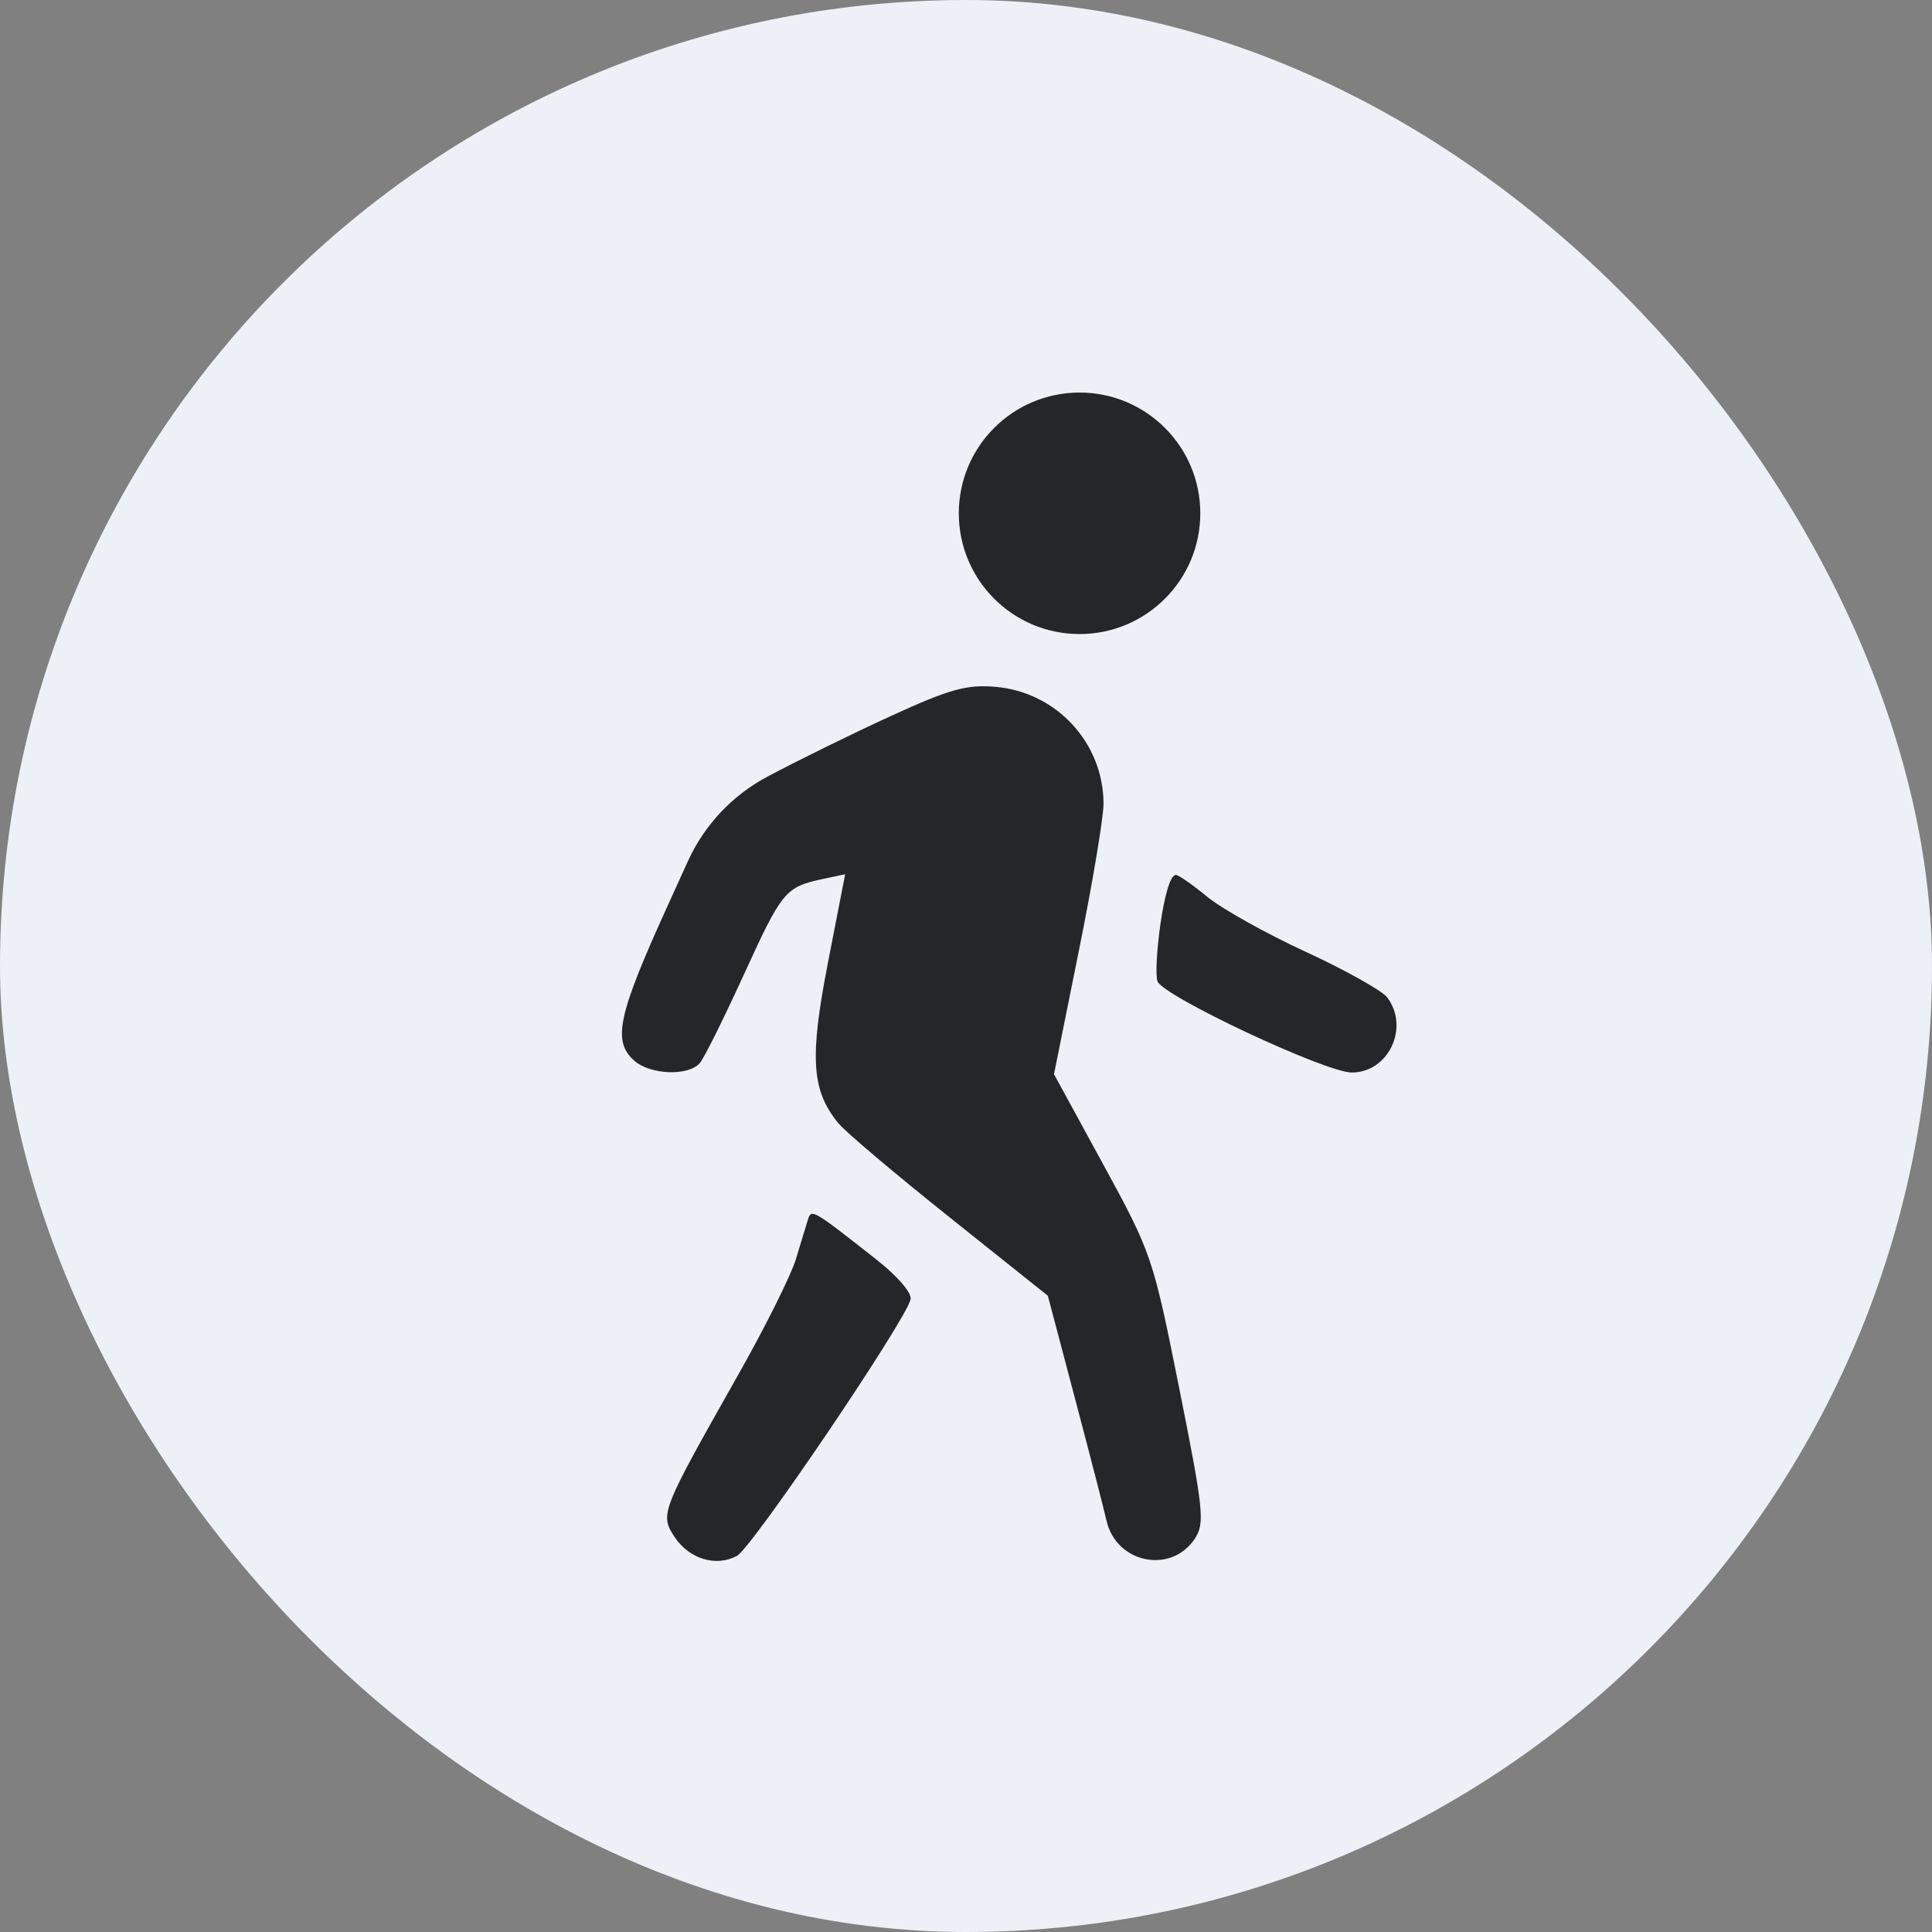 <svg width="22" height="22" viewBox="0 0 22 22" fill="none" xmlns="http://www.w3.org/2000/svg">
<rect x="0" y="0" width="22" height="22" fill="#808080" stroke="none"/>
<rect width="22" height="22" rx="11" fill="#EDF0F6"/>
<path fill-rule="evenodd" clip-rule="evenodd" d="M10.15 8.151C9.714 8.35 9.08 8.662 8.74 8.843V8.843C8.339 9.056 8.02 9.395 7.832 9.809L7.594 10.333C7.036 11.561 6.973 11.853 7.219 12.075C7.402 12.241 7.843 12.257 7.971 12.103C8.021 12.042 8.248 11.585 8.475 11.088C8.905 10.147 8.944 10.101 9.366 10.01L9.624 9.955L9.427 10.967C9.217 12.049 9.241 12.417 9.547 12.791C9.626 12.888 10.196 13.369 10.812 13.861L11.932 14.755L12.24 15.921C12.41 16.563 12.572 17.191 12.6 17.316C12.711 17.803 13.338 17.929 13.607 17.519C13.721 17.344 13.705 17.193 13.428 15.808C13.13 14.317 13.114 14.27 12.563 13.26L12.002 12.232L12.284 10.832C12.44 10.063 12.566 9.308 12.566 9.154C12.566 8.46 12.03 7.88 11.334 7.821C11.006 7.793 10.811 7.848 10.15 8.151ZM13.181 11.175C13.247 11.345 15.095 12.213 15.393 12.213C15.812 12.213 16.054 11.699 15.796 11.357C15.738 11.281 15.322 11.048 14.87 10.839C14.418 10.631 13.912 10.348 13.746 10.211C13.581 10.075 13.42 9.963 13.39 9.963C13.252 9.963 13.13 11.042 13.181 11.175ZM9.199 13.891C9.179 13.954 9.118 14.155 9.063 14.338C9.008 14.521 8.709 15.121 8.397 15.671C7.527 17.209 7.513 17.244 7.679 17.498C7.846 17.752 8.152 17.846 8.392 17.717C8.563 17.625 10.313 15.041 10.369 14.796C10.386 14.724 10.219 14.53 9.974 14.338C9.248 13.767 9.24 13.762 9.199 13.891Z" fill="#242629"/>
<circle cx="12.293" cy="5.845" r="1.375" fill="#242629"/>
</svg>
